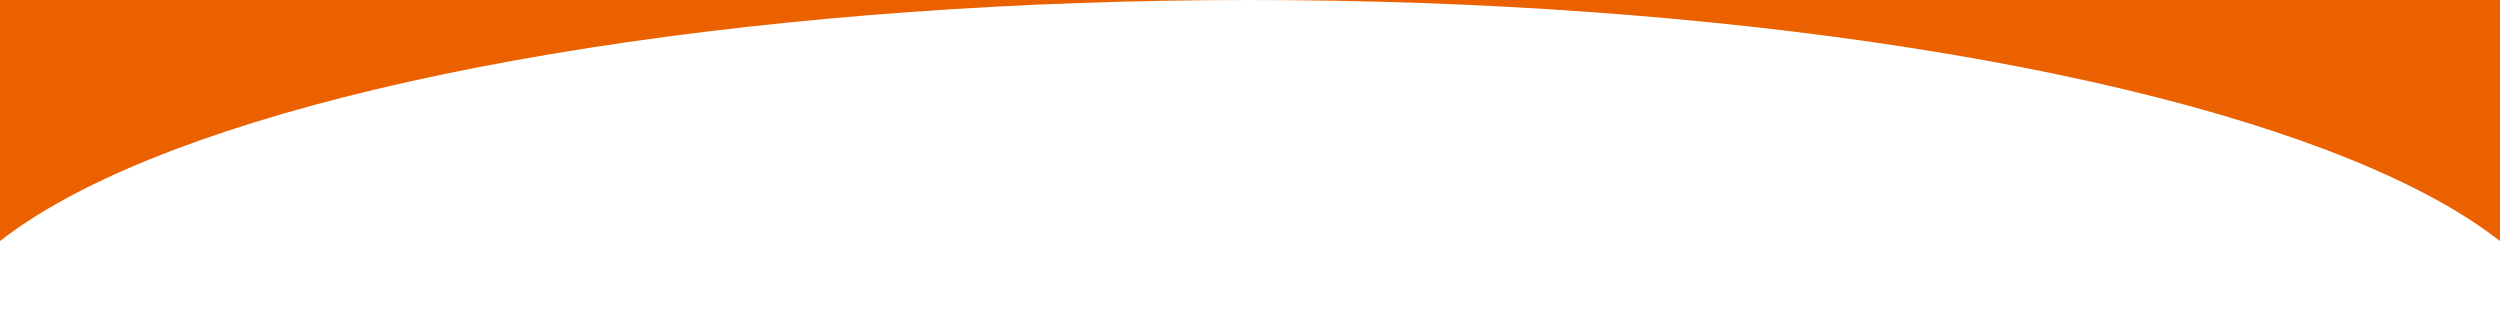 <?xml version="1.0" encoding="utf-8"?>
<!-- Generator: Adobe Illustrator 26.0.3, SVG Export Plug-In . SVG Version: 6.00 Build 0)  -->
<svg version="1.1" id="レイヤー_1" xmlns="http://www.w3.org/2000/svg" xmlns:xlink="http://www.w3.org/1999/xlink" x="0px"
	 y="0px" viewBox="0 0 1600 200" style="enable-background:new 0 0 1600 200;" xml:space="preserve">
<style type="text/css">
	.st0{fill:#EB6100;}
	.st1{clip-path:url(#SVGID_00000044168430180964511210000012250039135485351100_);}
	.st2{fill:#FFFFFF;}
</style>
<rect x="-10" y="-10" class="st0" width="1620" height="220"/>
<rect class="st0" width="1600" height="200"/>
<g>
	<defs>
		<rect id="SVGID_1_" width="1600" height="200"/>
	</defs>
	<clipPath id="SVGID_00000139985572327331221420000007863506846234294199_">
		<use xlink:href="#SVGID_1_"  style="overflow:visible;"/>
	</clipPath>
	<g style="clip-path:url(#SVGID_00000139985572327331221420000007863506846234294199_);">
		<ellipse class="st2" cx="800" cy="228.9" rx="846.2" ry="228.9"/>
	</g>
</g>
</svg>
